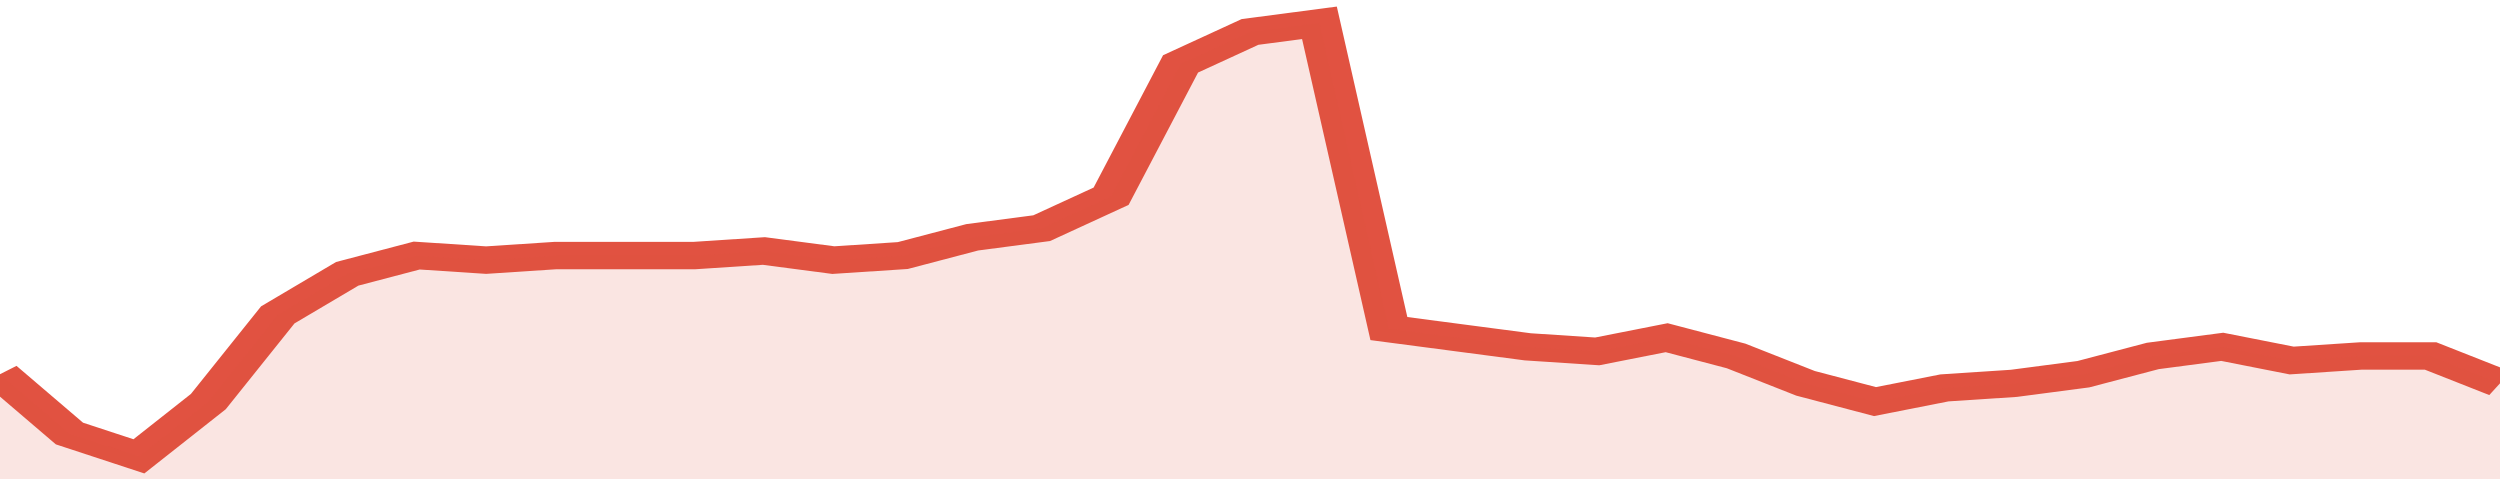 <svg xmlns="http://www.w3.org/2000/svg" viewBox="0 0 360 105" width="120" height="23" preserveAspectRatio="none">
				 <polyline fill="none" stroke="#E15241" stroke-width="6" points="0, 82 10, 95 20, 100 30, 88 40, 69 50, 60 60, 56 70, 57 80, 56 90, 56 100, 56 110, 55 120, 57 130, 56 140, 52 150, 50 160, 43 170, 14 180, 7 190, 5 200, 72 210, 74 220, 76 230, 77 240, 74 250, 78 260, 84 270, 88 280, 85 290, 84 300, 82 310, 78 320, 76 330, 79 340, 78 350, 78 360, 84 360, 84 "> </polyline>
				 <polygon fill="#E15241" opacity="0.15" points="0, 105 0, 82 10, 95 20, 100 30, 88 40, 69 50, 60 60, 56 70, 57 80, 56 90, 56 100, 56 110, 55 120, 57 130, 56 140, 52 150, 50 160, 43 170, 14 180, 7 190, 5 200, 72 210, 74 220, 76 230, 77 240, 74 250, 78 260, 84 270, 88 280, 85 290, 84 300, 82 310, 78 320, 76 330, 79 340, 78 350, 78 360, 84 360, 105 "></polygon>
			</svg>